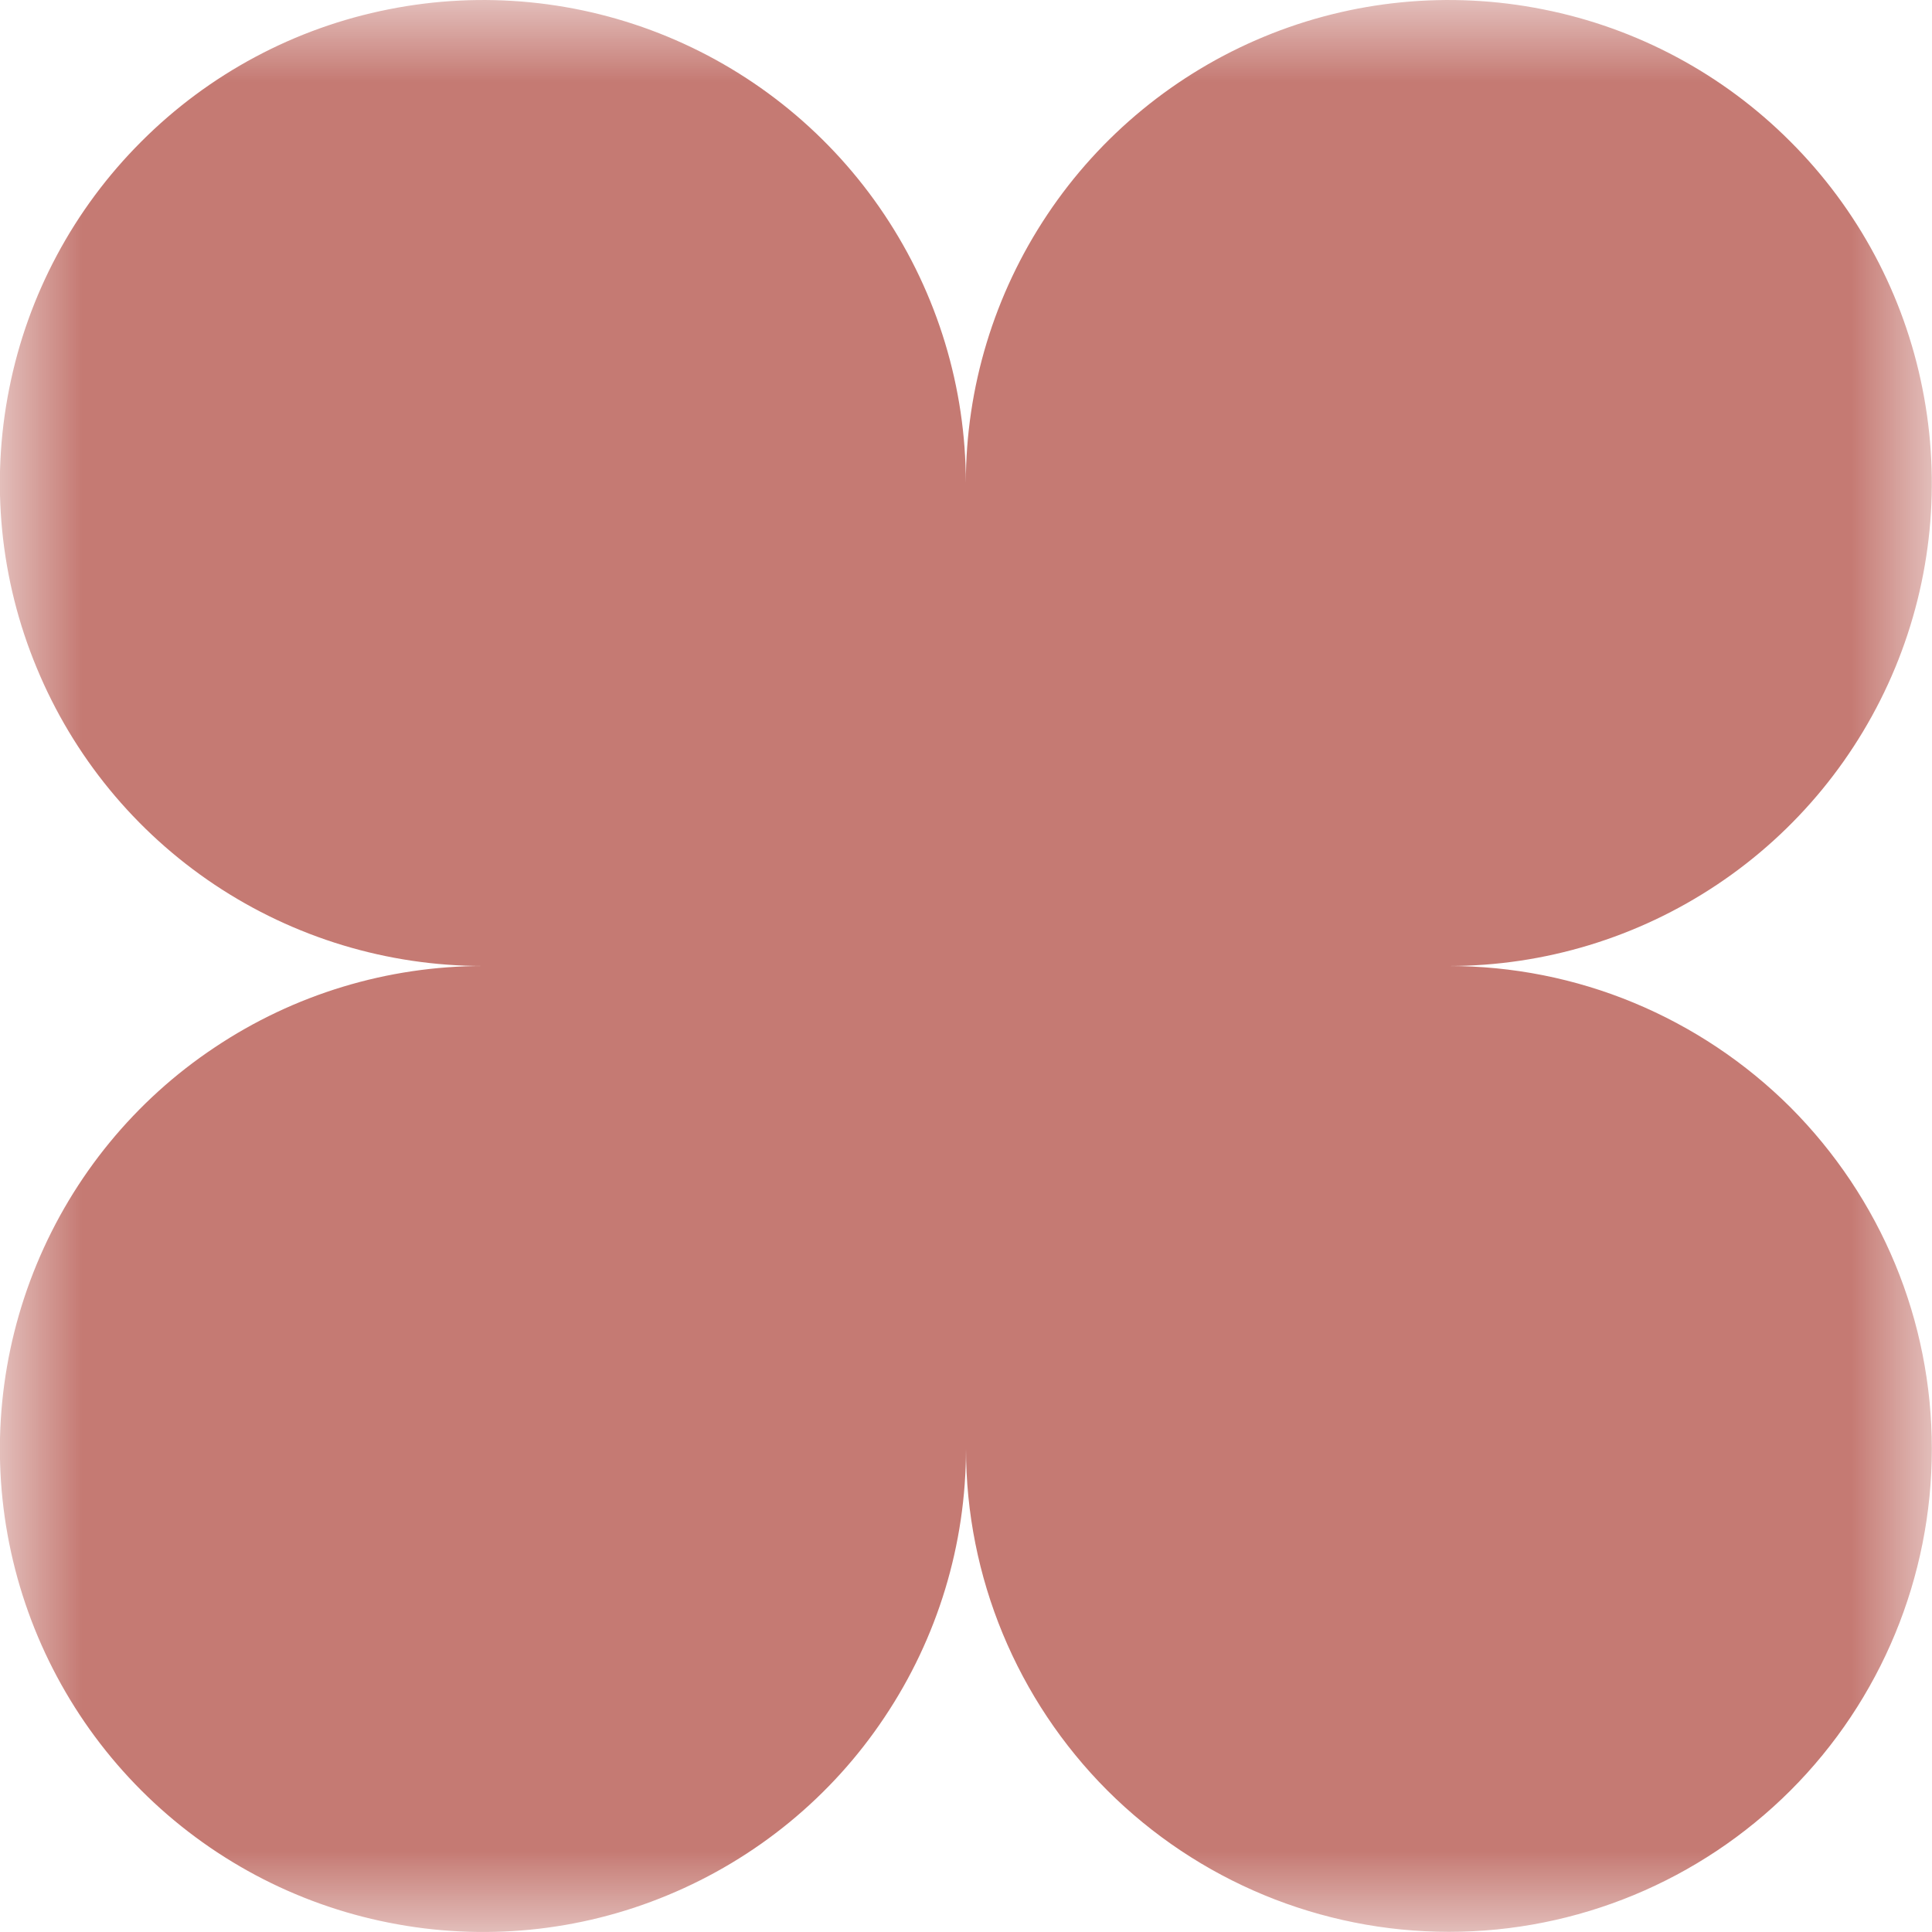 <?xml version="1.0" encoding="UTF-8"?> <svg xmlns="http://www.w3.org/2000/svg" width="12" height="12" viewBox="0 0 12 12" fill="none"><g clip-path="url(#clip0_131_1138)"><mask id="mask0_131_1138" style="mask-type:luminance" maskUnits="userSpaceOnUse" x="0" y="0" width="12" height="12"><path d="M11.999 0H0V11.999H11.999V0Z" fill="white"></path></mask><g mask="url(#mask0_131_1138)"><path d="M11.999 8.999C11.999 9.795 11.684 10.558 11.121 11.121C10.558 11.683 9.795 11.999 9 11.999C8.204 11.999 7.441 11.683 6.878 11.121C6.316 10.558 6 9.795 6 8.999C6 9.593 5.824 10.173 5.494 10.666C5.165 11.16 4.696 11.544 4.148 11.771C3.6 11.999 2.997 12.058 2.415 11.942C1.833 11.827 1.298 11.541 0.878 11.121C0.459 10.702 0.173 10.167 0.057 9.585C-0.059 9.003 0.001 8.4 0.228 7.852C0.455 7.304 0.839 6.835 1.333 6.506C1.826 6.176 2.406 6 3 6C2.406 6 1.826 5.824 1.333 5.495C0.839 5.165 0.455 4.697 0.228 4.148C0 3.6 -0.059 2.997 0.057 2.415C0.172 1.833 0.458 1.298 0.878 0.879C1.297 0.459 1.832 0.173 2.414 0.058C2.996 -0.058 3.599 0.001 4.147 0.228C4.695 0.455 5.164 0.84 5.493 1.333C5.823 1.827 5.999 2.407 5.999 3C5.999 2.407 6.175 1.827 6.505 1.333C6.834 0.84 7.303 0.455 7.851 0.228C8.399 0.001 9.002 -0.058 9.584 0.058C10.166 0.173 10.701 0.459 11.12 0.879C11.54 1.298 11.826 1.833 11.941 2.415C12.057 2.997 11.998 3.6 11.771 4.148C11.544 4.696 11.159 5.165 10.666 5.494C10.172 5.824 9.592 6 8.999 6C9.393 6 9.783 6.077 10.147 6.228C10.511 6.379 10.842 6.6 11.121 6.878C11.399 7.157 11.62 7.487 11.771 7.851C11.922 8.215 11.999 8.605 11.999 8.999Z" fill="#C57A73"></path></g></g><defs><clipPath id="clip0_131_1138"><rect width="12" height="12" fill="white"></rect></clipPath></defs></svg> 